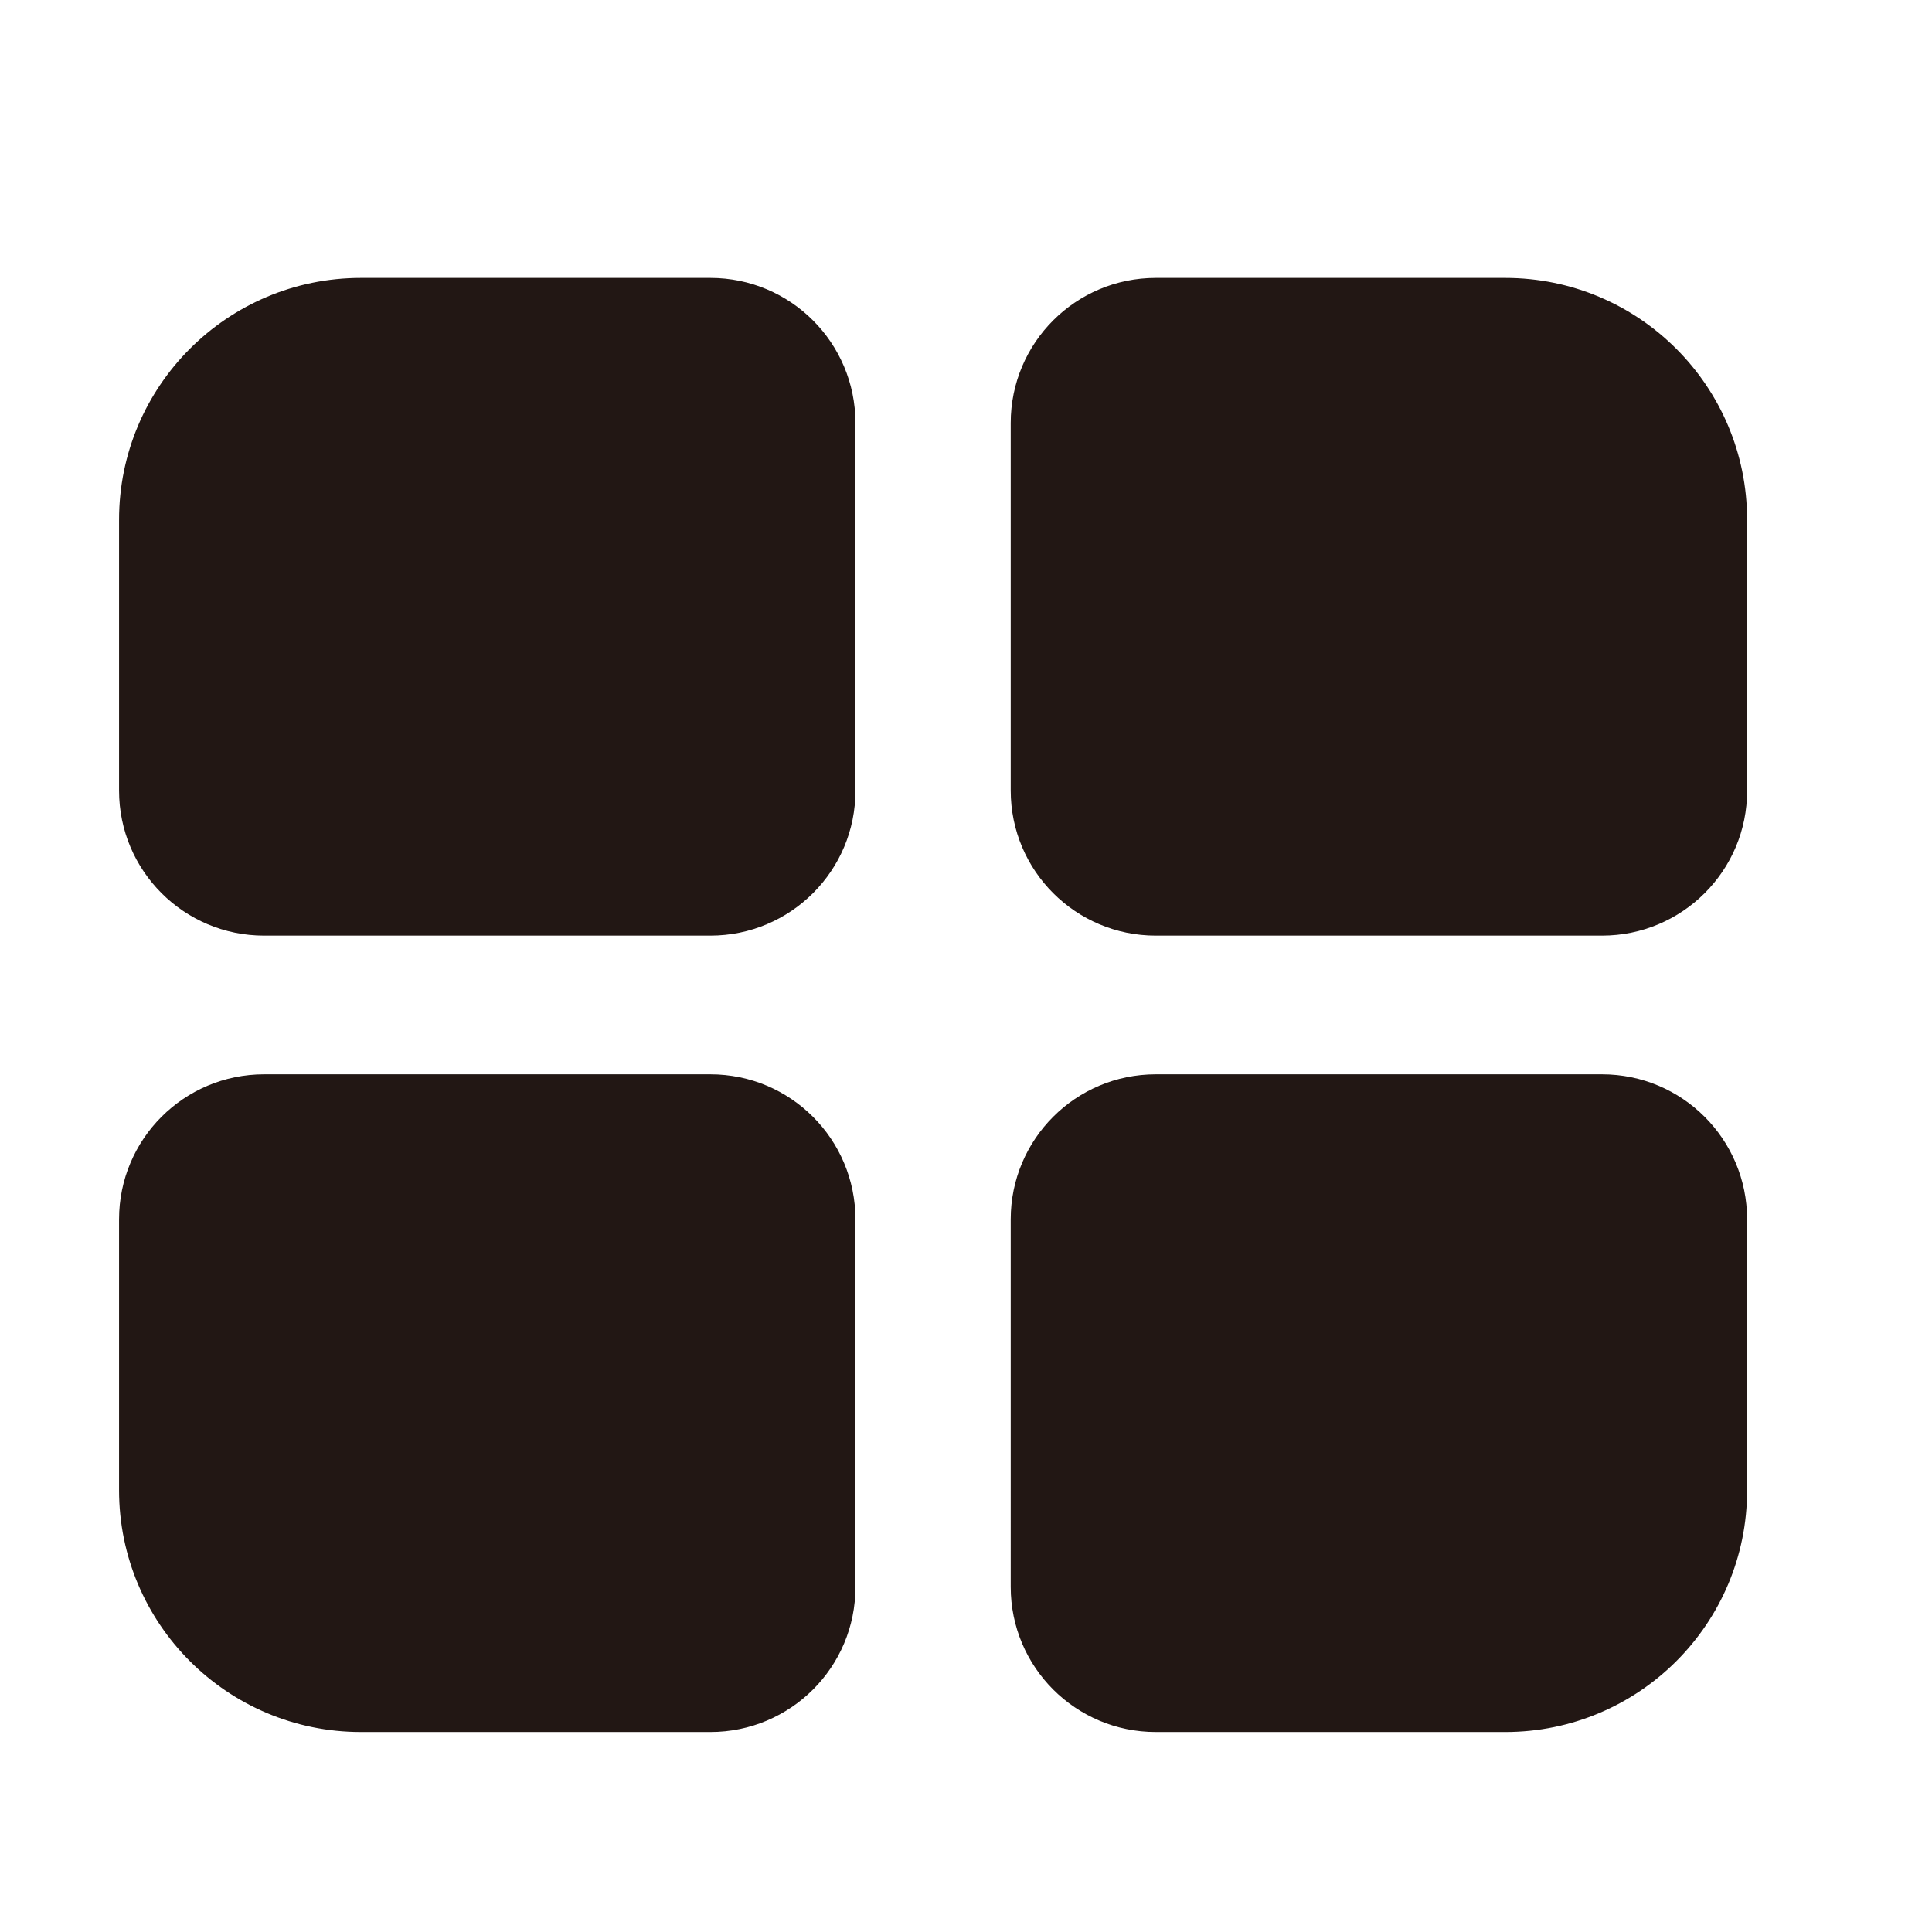 <?xml version="1.0" standalone="no"?><!DOCTYPE svg PUBLIC "-//W3C//DTD SVG 1.1//EN" "http://www.w3.org/Graphics/SVG/1.1/DTD/svg11.dtd"><svg t="1751528959461" class="icon" viewBox="0 0 1024 1024" version="1.1" xmlns="http://www.w3.org/2000/svg" p-id="4019" xmlns:xlink="http://www.w3.org/1999/xlink" width="200" height="200"><path d="M376.5 495.9H140c-42.5 0-76.9-34.4-76.9-76.9V275.5c0-70.8 57.4-128.2 128.2-128.2h185.2c42.5 0 76.9 34.4 76.9 76.9V419c0.1 42.5-34.4 76.9-76.9 76.9zM849.1 495.9H612.6c-42.5 0-76.9-34.4-76.9-76.9V224.2c0-42.5 34.4-76.9 76.9-76.9h185.2c70.8 0 128.2 57.4 128.2 128.2V419c0.1 42.5-34.4 76.9-76.9 76.9zM376.5 918H191.3c-70.8 0-128.2-57.4-128.2-128.2V646.3c0-42.5 34.4-76.9 76.9-76.9h236.5c42.5 0 76.9 34.4 76.9 76.9v194.8c0.1 42.5-34.4 76.9-76.9 76.9zM797.8 918H612.6c-42.5 0-76.9-34.4-76.9-76.9V646.3c0-42.5 34.4-76.9 76.9-76.9h236.5c42.5 0 76.9 34.4 76.9 76.9v143.5c0.1 70.8-57.4 128.2-128.2 128.2z" fill="#221714" p-id="4020"></path></svg>